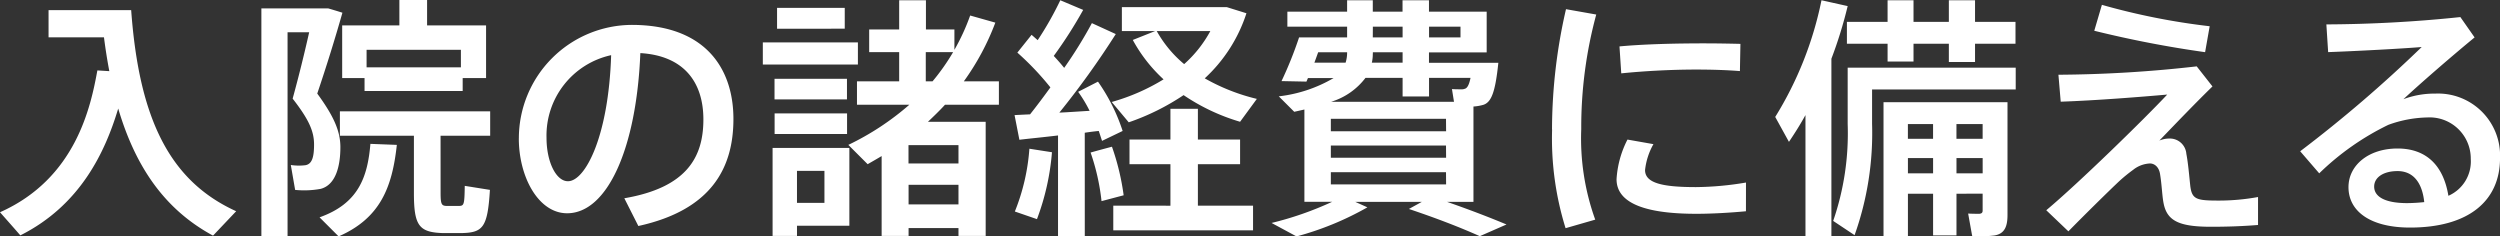<svg xmlns="http://www.w3.org/2000/svg" width="186.846" height="17.67" viewBox="0 0 186.846 17.67">
  <rect x="0" y="0" width="186.846" height="17.67" fill="#333333" stroke="none"/>
  <path id="sec3_preparettl2" d="M-87.058-10.792c-.494,2.7-1.6,8.075-7.277,10.6.57.646,1.045,1.178,1.52,1.729,4.5-2.261,6.346-6.251,7.315-9.481,1.33,4.5,3.572,7.6,7.087,9.5l1.729-1.824c-4.978-2.261-7.258-6.916-7.847-15.029h-6.175v2.033h4.142c.114.893.247,1.729.4,2.527Zm16.169-4.636H-74.8V1.6h1.957V-13.642h1.615c-.342,1.52-.76,3.23-1.235,4.959,1.2,1.539,1.6,2.432,1.6,3.42,0,.912-.133,1.482-.665,1.558A4.037,4.037,0,0,1-72.6-3.724l.323,1.862a6.788,6.788,0,0,0,1.9-.076c1.121-.285,1.482-1.672,1.482-3.116,0-1.2-.494-2.318-1.729-4.009.7-2.071,1.33-4.1,1.881-6.042-.418-.133-.741-.228-1.064-.323h-1.083Zm11.134,5.206h1.748v-3.933h-4.408v-1.9h-2.071v1.9h-4.275v3.933h1.672v.969h7.334Zm-7.182-.8v-1.311h7.049v1.311Zm5.529,5.111H-57.7V-7.733H-68.932v1.824H-63.4v4.275c0,2.451.38,2.945,2.185,3h1.368c1.6-.038,1.957-.4,2.128-3.23l-1.881-.3c-.019,1.387-.057,1.482-.4,1.5h-.988c-.342-.019-.418-.133-.418-.969Zm-5.244.608c-.209,2.508-.912,4.465-3.8,5.491l1.425,1.425c3.135-1.368,4.009-3.705,4.351-6.84Zm17.993-6.631c-.19,6.08-1.938,9.424-3.23,9.424-.874,0-1.6-1.425-1.6-3.249A6.144,6.144,0,0,1-48.659-11.932Zm-6.9,6.232c0,2.869,1.463,5.586,3.61,5.586,3,0,5.187-4.845,5.472-11.97,3.211.19,4.712,2.128,4.712,4.959s-1.254,5.092-5.909,5.89L-46.626.836c5.472-1.2,7.106-4.351,7.106-8,0-3.8-2.128-7.03-7.6-7.03a8.481,8.481,0,0,0-8.436,8.474Zm19.3-9.766v1.558H-31.2v-1.558Zm-1.064,2.584v1.653h7.106v-1.653Zm.874,2.717v1.539h5.415v-1.539Zm11.305.19V-12.16H-23.1a16.125,16.125,0,0,1-1.539,2.185Zm-1.292,6.137V-5.206H-22.7v1.368ZM-22.7.988v.589h2.033V-6.954h-4.313c.437-.418.874-.836,1.273-1.273h4.028V-9.975h-2.622a18.716,18.716,0,0,0,2.356-4.389l-1.881-.532a15.8,15.8,0,0,1-1.178,2.565v-1.52h-2.128v-2.185h-2v2.185h-2.242v1.691h2.242v2.185h-3.154v1.748h3.914a20.181,20.181,0,0,1-4.56,3l1.444,1.444c.361-.209.7-.4,1.045-.608V1.577h2.014V.988ZM-26.429-.779V-2.242H-22.7V-.779Zm-10.013-6.8v1.539h5.415V-7.581ZM-34.77-.893V-3.287h2.052V-.893ZM-35.7-5h-.893V1.577h1.824V.817h3.914V-5H-35.7ZM-4.294-10.2a11.372,11.372,0,0,0,3.116-4.864l-1.463-.456h-7.847v1.786H-8l-1.672.665a11.289,11.289,0,0,0,2.3,2.945,15.327,15.327,0,0,1-3.876,1.691l1.273,1.52a17.6,17.6,0,0,0,4.1-2.033A15.1,15.1,0,0,0-1.653-6.954L-.4-8.664A14.878,14.878,0,0,1-4.294-10.2Zm-3.591-3.534h4.009a9.062,9.062,0,0,1-1.957,2.47A8.794,8.794,0,0,1-7.885-13.737Zm-5.377,7.6c.361-.057.722-.1,1.045-.133.095.266.171.513.247.741l1.539-.741a13.878,13.878,0,0,0-1.843-3.686l-1.482.76A9.759,9.759,0,0,1-12.9-7.771c-.7.038-1.5.1-2.261.133a63.78,63.78,0,0,0,4.218-5.871l-1.786-.817A32.686,32.686,0,0,1-14.8-10.982c-.228-.285-.494-.589-.779-.893a32.734,32.734,0,0,0,2.2-3.439l-1.71-.722a24.486,24.486,0,0,1-1.691,2.983l-.456-.4-1.064,1.33a20.924,20.924,0,0,1,2.47,2.6c-.494.684-1.007,1.368-1.52,2.014-.437.019-.817.038-1.159.057l.361,1.843c.779-.095,1.805-.19,2.888-.323V1.6h2Zm.437,1.482a16.393,16.393,0,0,1,.817,3.629l1.653-.437a18.1,18.1,0,0,0-.874-3.629C-11.723-4.959-12.217-4.826-12.825-4.655ZM-17.4-4.94A15.455,15.455,0,0,1-18.487-.247l1.653.57a18.232,18.232,0,0,0,1.121-5Zm6.27,4.256V1.159H-.684V-.684H-4.807v-3.1h3.154V-5.624H-4.807v-2.3H-6.859v2.3H-9.918v1.843h3.059v3.1Zm23.6-12.578v-.8H14.82v.8Zm-4.2-.8h2.223v.8H8.265Zm0,2.014v-.1h2.223v.779h-2.3A2.8,2.8,0,0,0,8.265-12.046Zm-4.085-.1H6.346v.019a2.45,2.45,0,0,1-.114.76H3.9C3.99-11.609,4.085-11.875,4.18-12.141Zm.969,3.7a5.08,5.08,0,0,0,2.565-1.786h2.774v1.387h1.976v-1.387h3.1c-.114.57-.266.779-.437.817a.562.562,0,0,1-.19.038c-.171,0-.532,0-.76-.019l.152.95Zm2.7,7.885L6.954-.969h4.978l-.969.532c2.09.7,3.857,1.387,5.3,2.033L18.259.722C16.891.152,15.447-.4,13.813-.969h1.976V-8.094a3.45,3.45,0,0,0,.76-.133c.589-.209.874-.969,1.1-3.135H12.464v-.779h4.313v-3.04H12.464v-.855H10.488v.855H8.265v-.855H6.346v.855H1.881v1.121H6.346v.8H2.755A28.562,28.562,0,0,1,1.444-9.994l1.862.038.114-.266H5.339a10.44,10.44,0,0,1-4.1,1.368L2.394-7.7c.266-.057.513-.114.76-.171v6.9H5.225A24.422,24.422,0,0,1,.7.608L2.565,1.615A22.452,22.452,0,0,0,7.847-.551Zm5.89-5.681H5.13v-.931h8.607Zm0,1.976H5.13v-.912h8.607Zm0,1.995H5.13v-.912h8.607Zm7.923-4.1a22.459,22.459,0,0,0,1.007,7.372L24.89.361A17.9,17.9,0,0,1,23.845-6.4a32.13,32.13,0,0,1,1.121-8.569l-2.261-.4A40.348,40.348,0,0,0,21.66-6.384Zm11.362-6.441c-2.128,0-4.5.057-6.327.228l.133,2.014c1.653-.171,3.743-.285,5.6-.285,1.159,0,2.318.038,3.268.114l.038-2.033c-.779-.019-1.767-.038-2.7-.038ZM36.157-2.413a23.236,23.236,0,0,1-3.743.342c-2.508,0-3.8-.3-3.8-1.273a5,5,0,0,1,.627-1.938L27.3-5.624a7.439,7.439,0,0,0-.817,2.964c0,1.957,2.565,2.584,5.966,2.584,1.121,0,2.489-.076,3.705-.19ZM43.7-14.421v1.634h3.04v1.33h1.938v-1.33h2.641v1.368h1.957v-1.368H56.3v-1.634H53.276v-1.615H51.319v1.615H48.678v-1.615H46.74v1.615Zm-1.159,2.755A32.141,32.141,0,0,0,43.757-15.6L41.8-16.036a26.525,26.525,0,0,1-3.458,8.721l1.026,1.862c.437-.646.855-1.311,1.235-2V1.6h1.938ZM44.8-11H43.757v4.2A20.063,20.063,0,0,1,42.674.456l1.6,1.064A22.749,22.749,0,0,0,45.581-6.8V-9.367H56.316V-11H44.8Zm7.087,5.32v-1.1h1.957v1.1Zm-3.629,0v-1.1h1.881v1.1Zm5.586,4.1V-.323c0,.152-.057.228-.247.247-.133,0-.532,0-.836-.019l.3,1.672a7.908,7.908,0,0,0,1.691-.038c.722-.133.95-.646.95-1.52V-8.417H46.436V1.6H48.26V-1.577h1.881V1.539h1.748V-1.577ZM51.889-3.1v-1.14h1.957V-3.1Zm-3.629,0v-1.14h1.881V-3.1ZM62.187-13.756a81.592,81.592,0,0,0,8.284,1.6l.342-1.938a50.735,50.735,0,0,1-8.056-1.6Zm-2.679,3.287.171,2.014C62.4-8.55,65.7-8.816,67.64-8.987,65.892-7.125,61.028-2.375,58.6-.342l1.653,1.577C61.256.209,63.194-1.71,64.087-2.546a11.908,11.908,0,0,1,1.007-.817,2.164,2.164,0,0,1,1.254-.475c.342,0,.684.266.76.817.133.817.152,1.653.266,2.185C67.64.475,68.571.893,70.927.893c1.178,0,2.3-.038,3.5-.133V-1.33a16.354,16.354,0,0,1-2.907.266c-1.71,0-2.052-.076-2.166-1.178-.076-.722-.152-1.634-.285-2.318A1.237,1.237,0,0,0,67.773-5.7a1.891,1.891,0,0,0-.722.152c1.1-1.14,2.7-2.812,3.971-4.047l-1.178-1.5A95.31,95.31,0,0,1,59.508-10.469ZM86.849-.95a12.751,12.751,0,0,1-1.273.076c-1.691,0-2.47-.494-2.47-1.235,0-.684.684-1.159,1.748-1.159C86.051-3.268,86.7-2.375,86.849-.95ZM79.534-14.231l.133,2.071c2.071-.076,5.339-.247,6.992-.38a98.889,98.889,0,0,1-9.082,7.79L79-3.1A19.688,19.688,0,0,1,84.17-6.726a8.975,8.975,0,0,1,2.907-.551,3.077,3.077,0,0,1,3.249,3.1,2.8,2.8,0,0,1-1.672,2.755c-.361-2.223-1.615-3.534-3.8-3.534-2.166,0-3.667,1.254-3.667,2.888,0,1.805,1.634,3.021,4.6,3.021,4.389,0,6.726-2,6.726-5.187a4.635,4.635,0,0,0-4.826-4.826,6.608,6.608,0,0,0-2.394.418c1.368-1.273,3.724-3.306,5.32-4.617l-1.064-1.52A100.089,100.089,0,0,1,79.534-14.231Z" transform="translate(94.335 16.055)" fill="#fff"/>
</svg>
